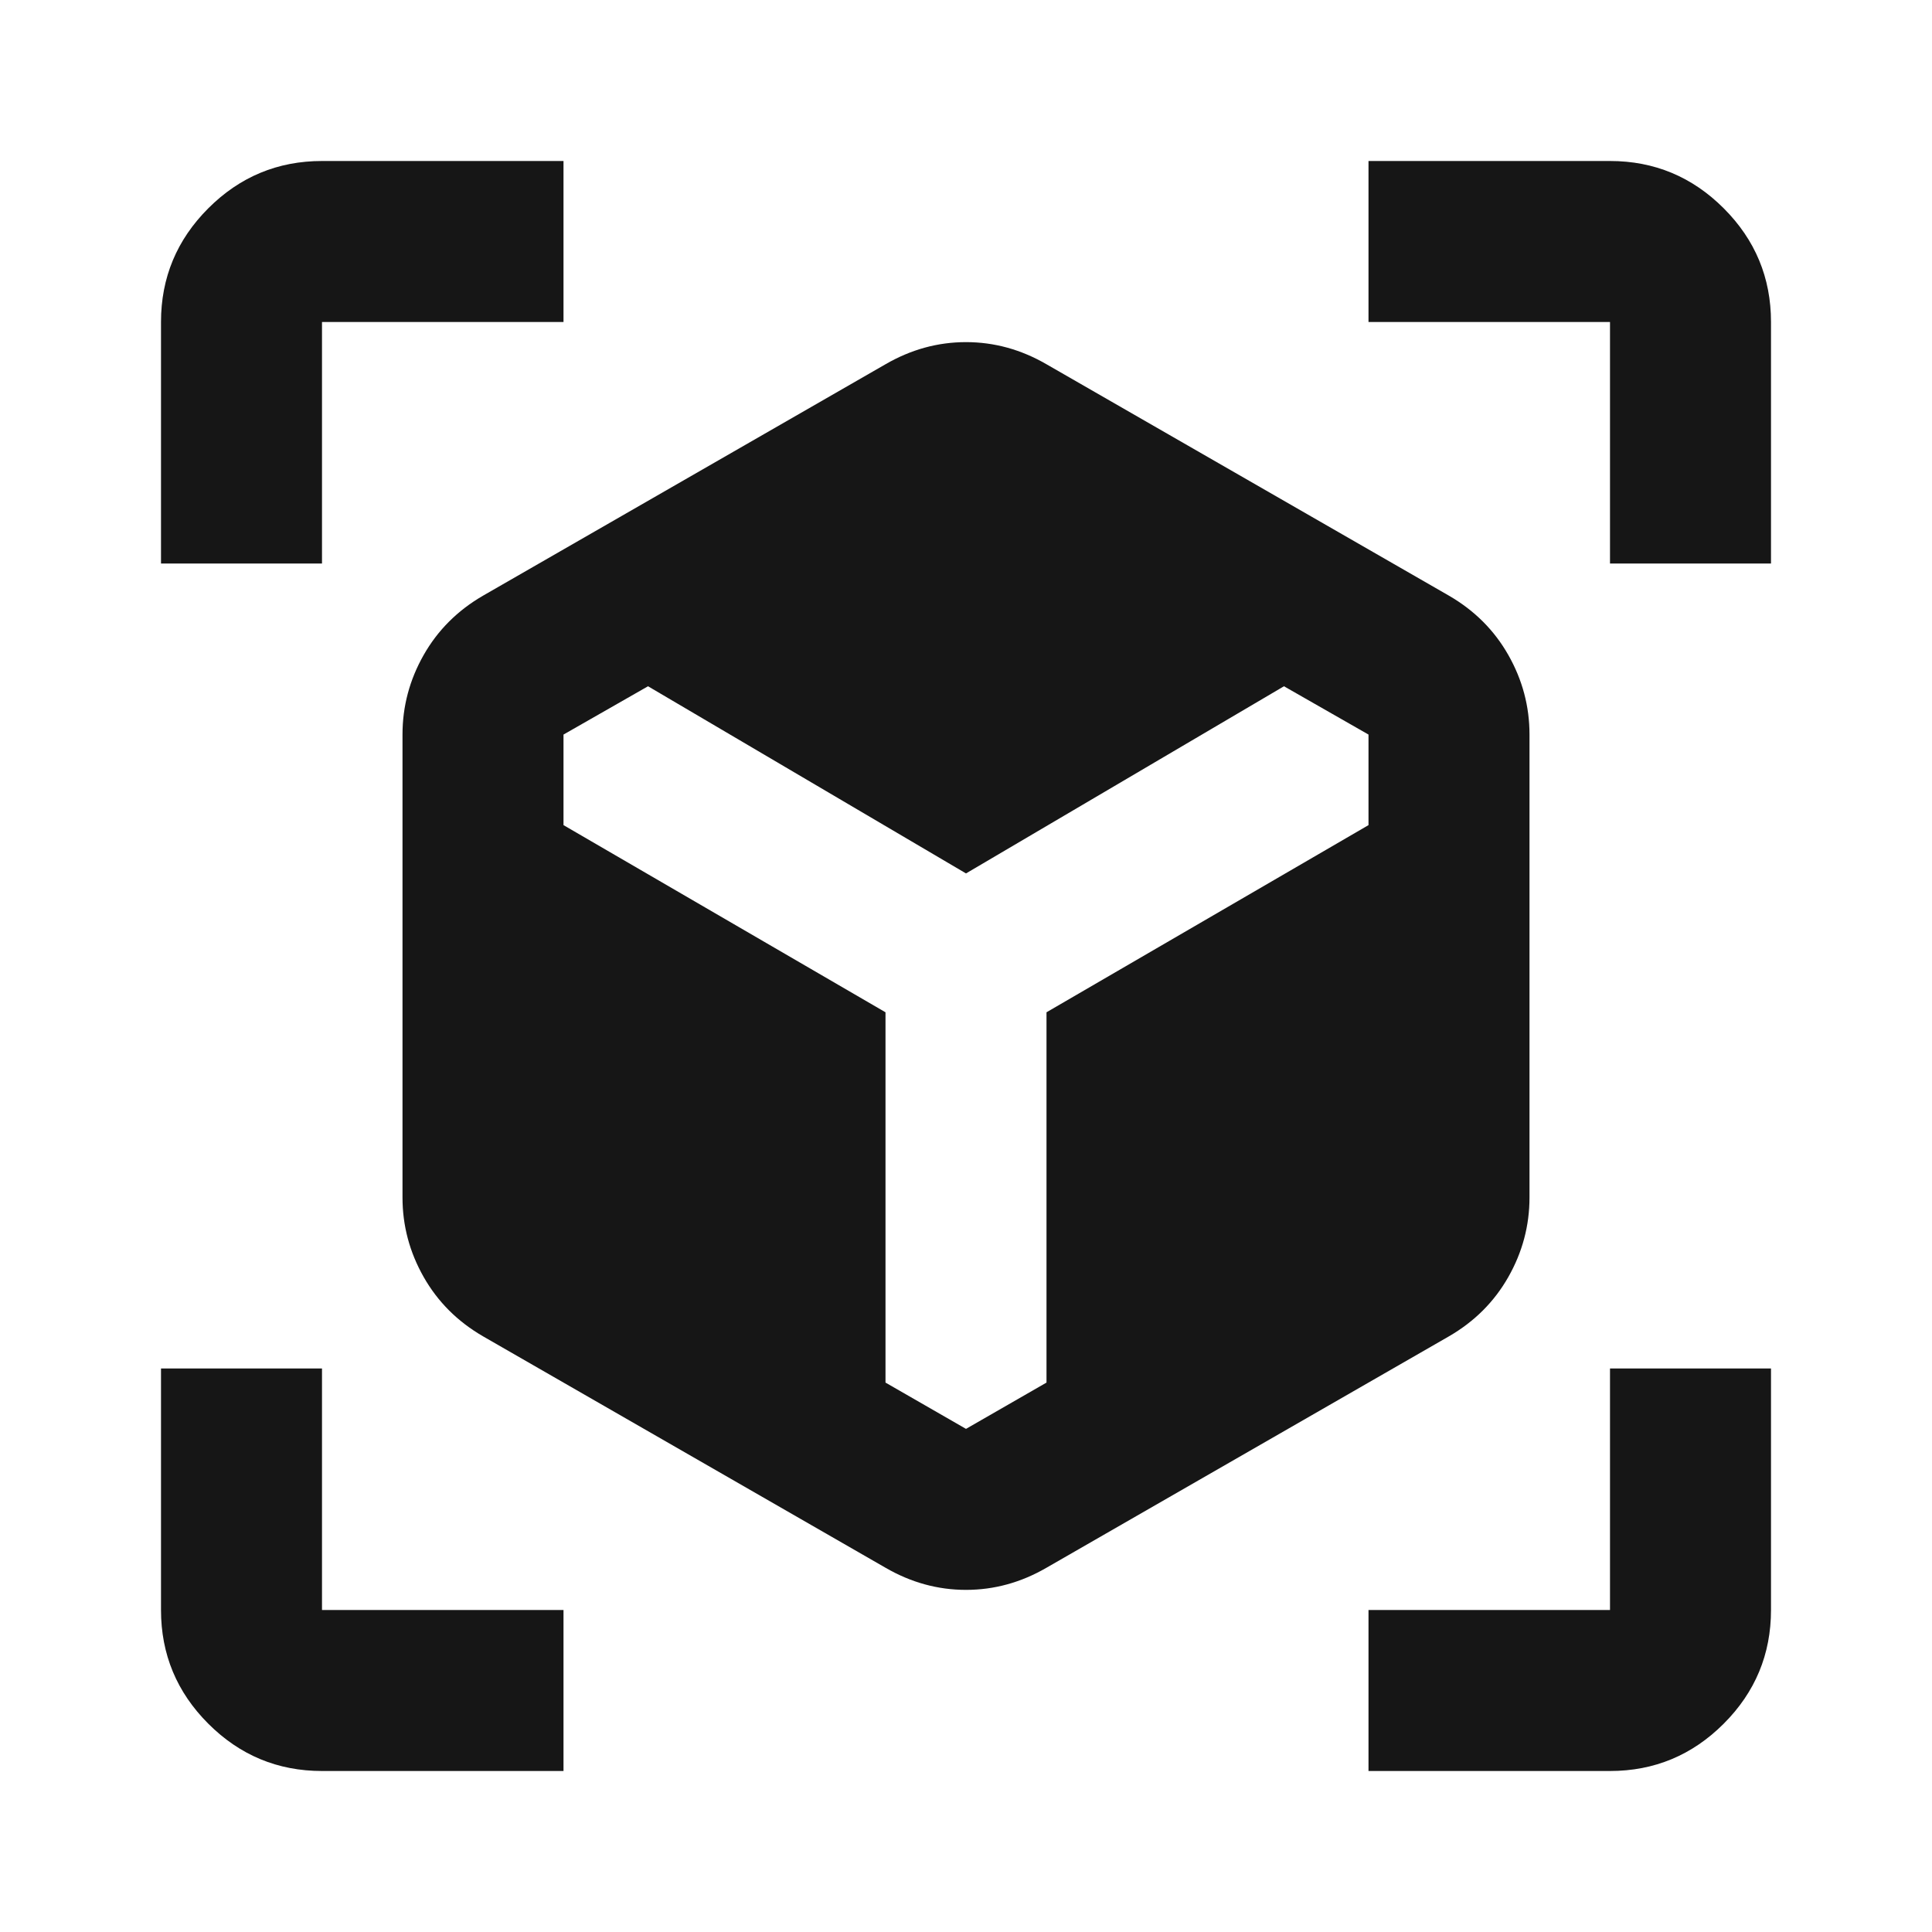 <svg width="48" height="48" viewBox="0 0 48 48" fill="none" xmlns="http://www.w3.org/2000/svg">
<g id="view_in_ar">
<path id="Vector" d="M22 38.95L12 33.2C11.367 32.833 10.875 32.342 10.525 31.725C10.175 31.108 10 30.45 10 29.75V18.25C10 17.55 10.175 16.892 10.525 16.275C10.875 15.658 11.367 15.167 12 14.8L22 9.05C22.633 8.683 23.3 8.5 24 8.5C24.7 8.5 25.367 8.683 26 9.05L36 14.8C36.633 15.167 37.125 15.658 37.475 16.275C37.825 16.892 38 17.55 38 18.25V29.75C38 30.45 37.825 31.108 37.475 31.725C37.125 32.342 36.633 32.833 36 33.2L26 38.95C25.367 39.317 24.7 39.5 24 39.5C23.3 39.5 22.633 39.317 22 38.95ZM4 14V8C4 6.9 4.392 5.958 5.175 5.175C5.958 4.392 6.9 4 8 4H14V8H8V14H4ZM14 44H8C6.9 44 5.958 43.608 5.175 42.825C4.392 42.042 4 41.1 4 40V34H8V40H14V44ZM34 44V40H40V34H44V40C44 41.1 43.608 42.042 42.825 42.825C42.042 43.608 41.1 44 40 44H34ZM40 14V8H34V4H40C41.1 4 42.042 4.392 42.825 5.175C43.608 5.958 44 6.9 44 8V14H40ZM16.1 17.05L14 18.25V20.5L22 25.15V34.35L24 35.5L26 34.35V25.15L34 20.5V18.25L31.9 17.05L24 21.7L16.1 17.05Z" fill="#161616"/>
</g>
</svg>
